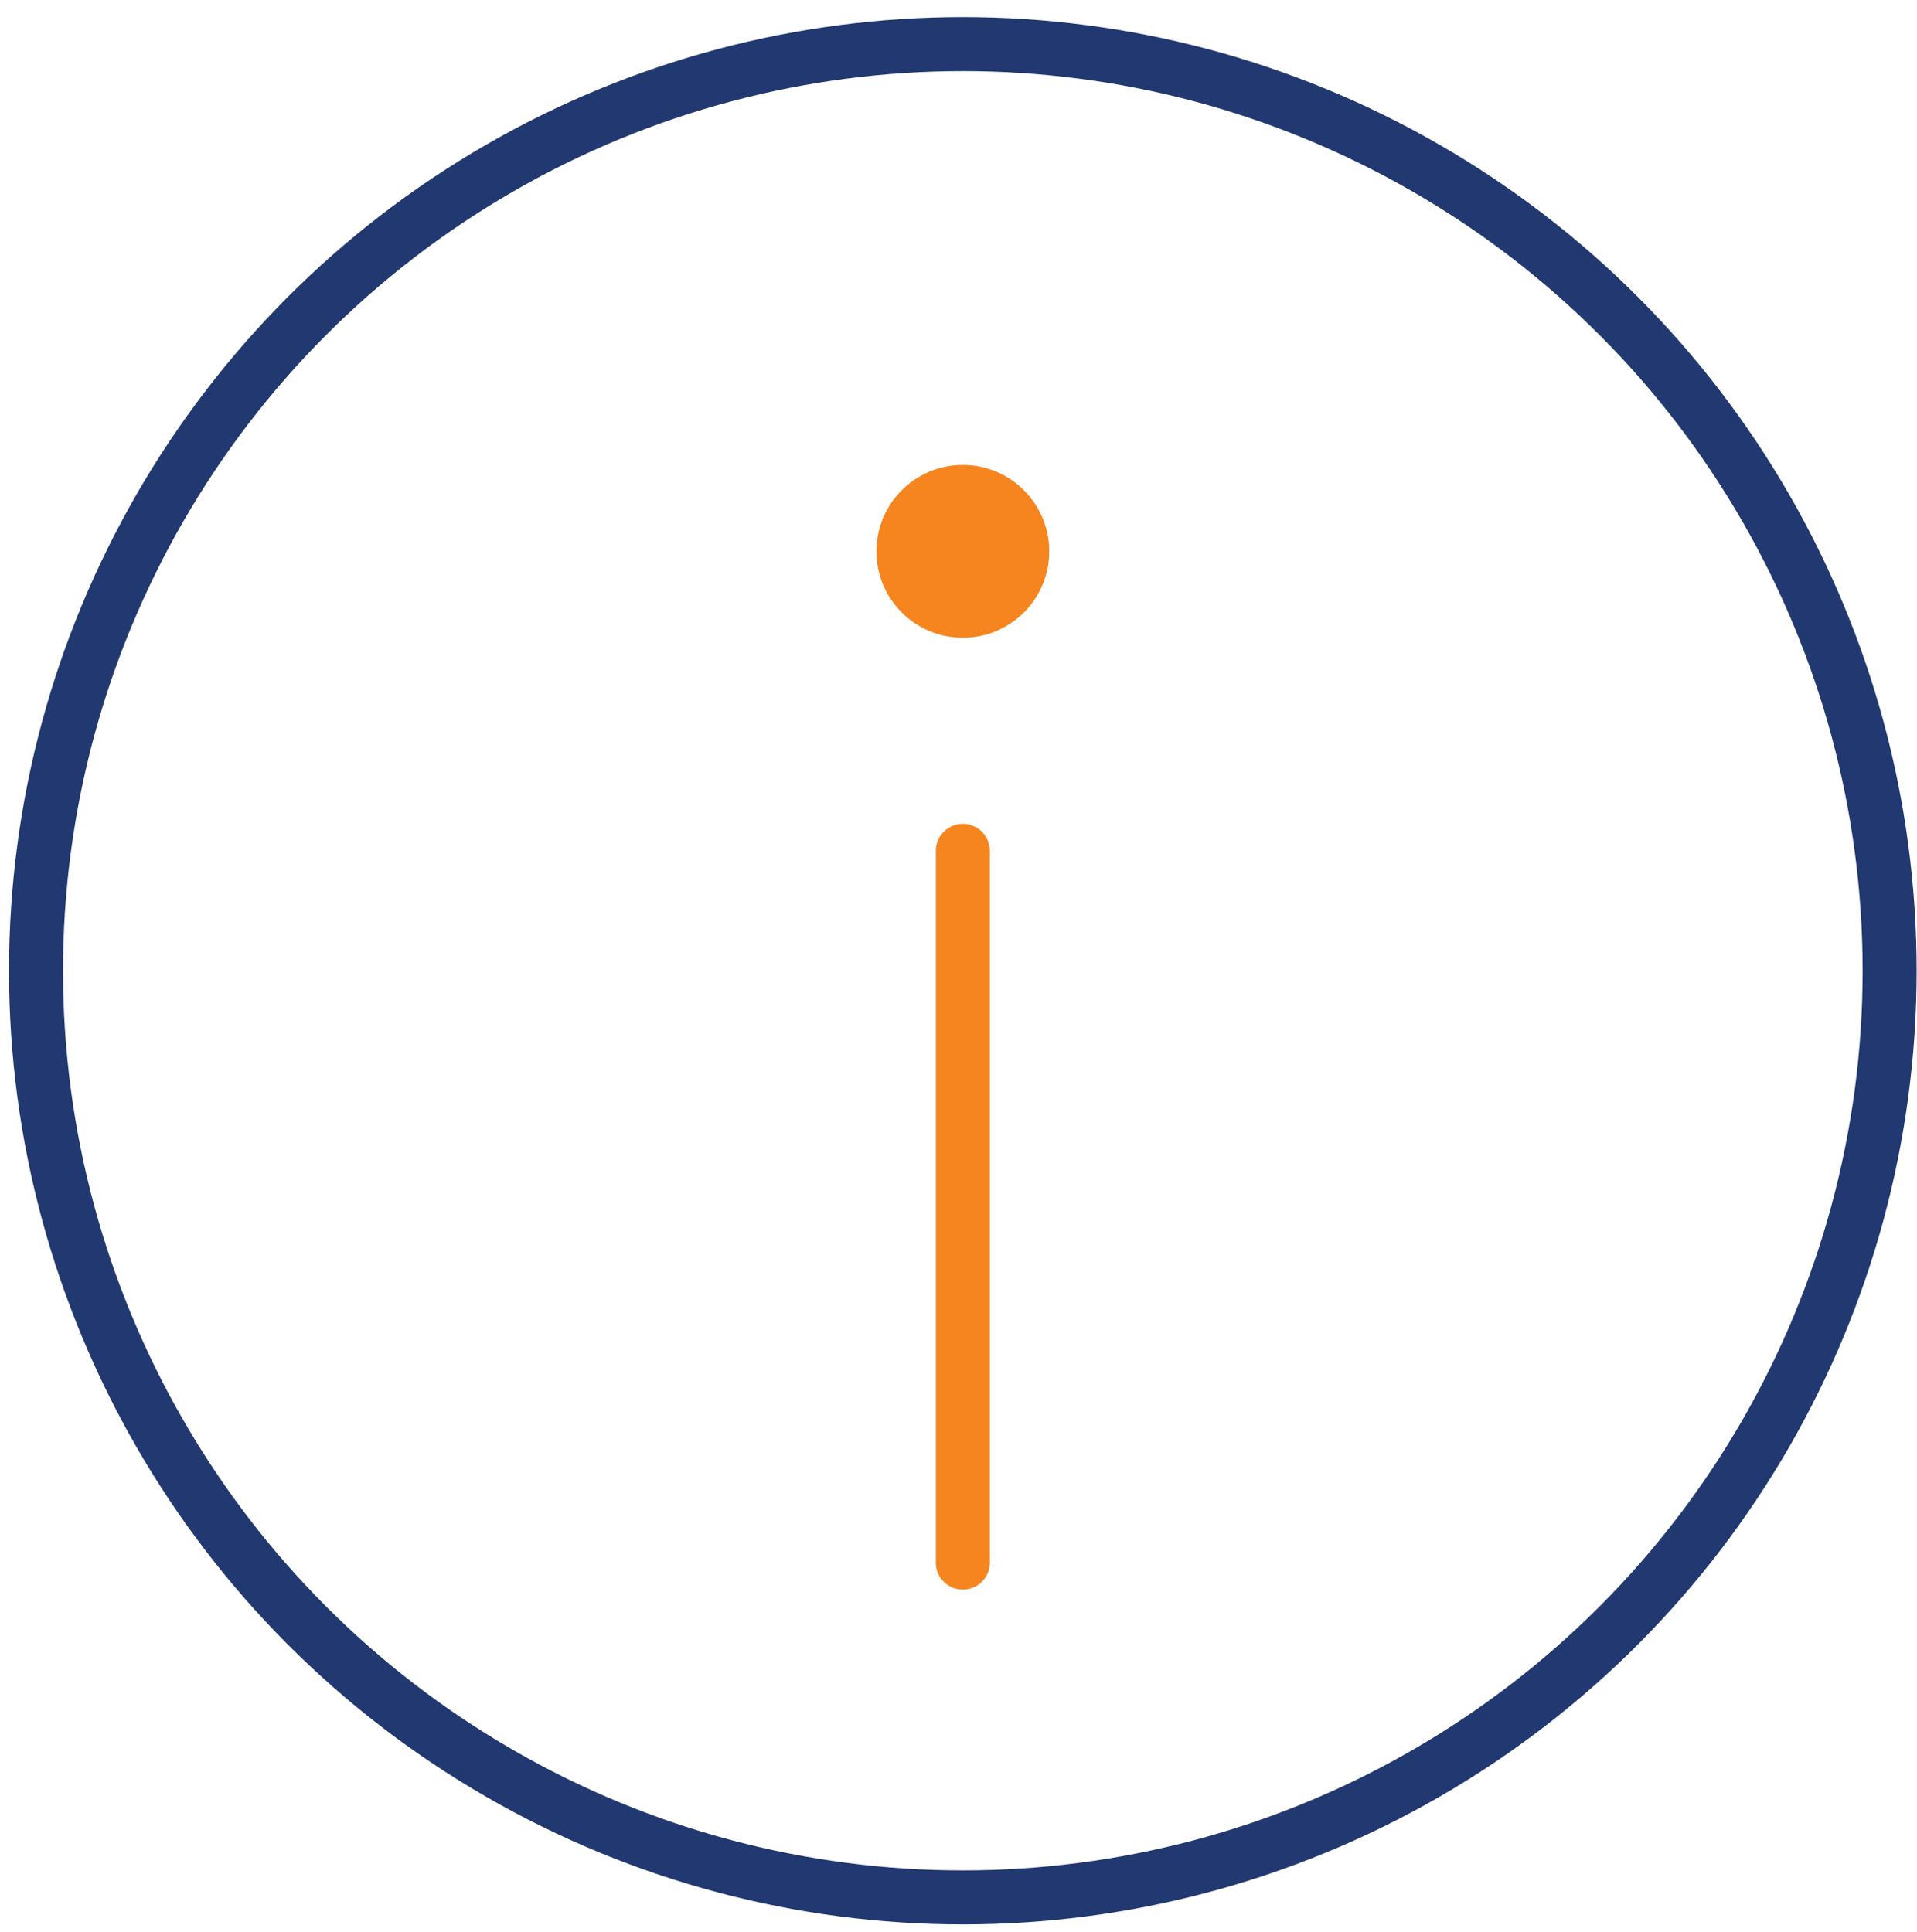 <?xml version="1.0" encoding="UTF-8"?>
<svg xmlns="http://www.w3.org/2000/svg" version="1.1" viewBox="0 0 106.48 107.33">
  <defs>
    <style>
      .cls-1 {
        stroke: #f6851f;
      }

      .cls-1, .cls-2 {
        fill: none;
        stroke-linecap: round;
        stroke-linejoin: round;
        stroke-width: 3px;
      }

      .cls-3 {
        fill: #f6851f;
        stroke-width: 0px;
      }

      .cls-2 {
        stroke: #223870;
      }
    </style>
  </defs>
  <!-- Generator: Adobe Illustrator 28.6.0, SVG Export Plug-In . SVG Version: 1.0.2 Build 62)  -->
  <g>
    <g id="Layer_1">
      <g>
        <circle class="cls-2" cx="53.48" cy="53.93" r="51.48"/>
        <circle class="cls-3" cx="53.48" cy="30.63" r="4.8"/>
        <line class="cls-1" x1="53.48" y1="86.81" x2="53.48" y2="47.27"/>
      </g>
    </g>
  </g>
</svg>